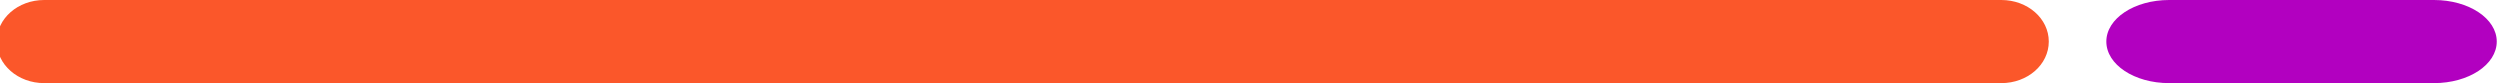 <svg width="391" height="13" viewBox="0 0 391 13" fill="none" xmlns="http://www.w3.org/2000/svg">
<g clip-path="url(#clip0_2312_992)">
<path d="M313.007 0H6.914C2.799 0 -0.509 2.897 -0.509 6.5C-0.509 10.103 2.799 13 6.914 13H313.007C317.122 13 320.43 10.103 320.43 6.5C320.43 2.897 317.122 0 313.007 0Z" fill="#FB572A"/>
<path d="M380.67 0H339.252C333.807 0 329.431 2.897 329.431 6.5C329.431 10.103 333.807 13 339.252 13H380.67C386.115 13 390.491 10.103 390.491 6.5C390.491 2.897 386.115 0 380.67 0Z" fill="#B200C0"/>
</g>
<defs>
<clipPath id="clip0_2312_992">
<rect width="391" height="13" fill="white" transform="translate(-0.509)"/>
</clipPath>
</defs>
</svg>
